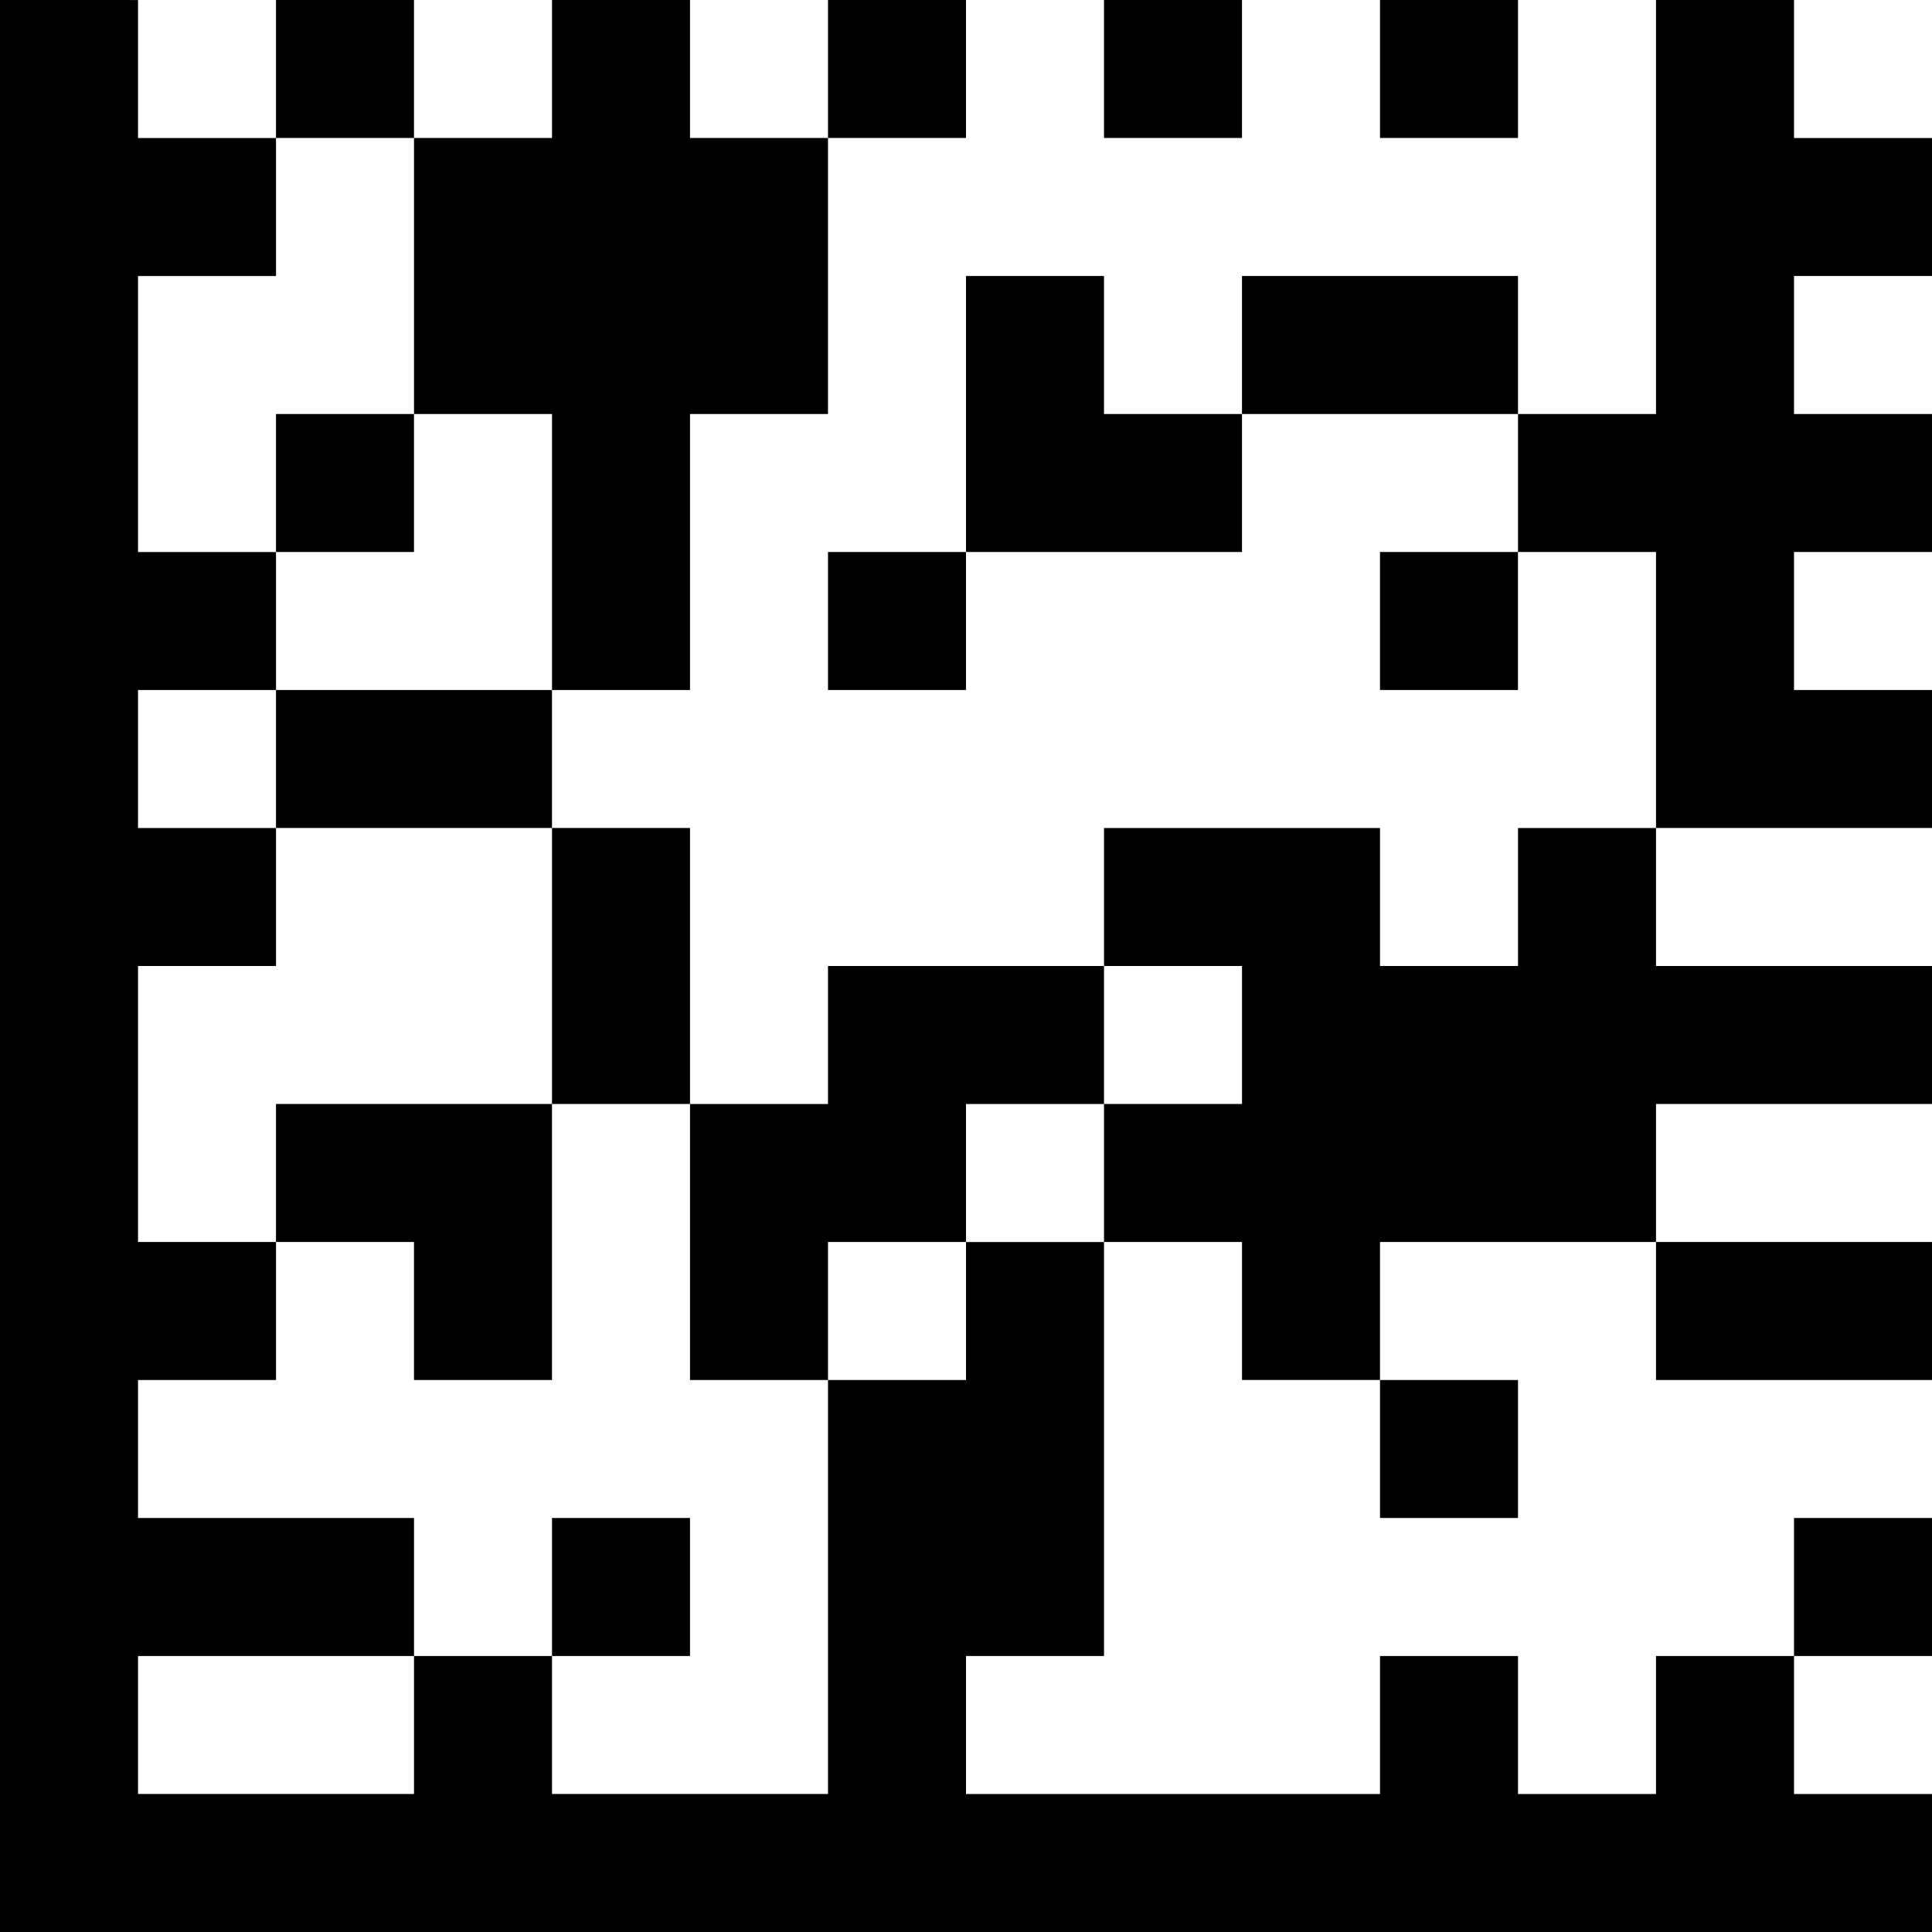 <svg enable-background="new 0 0 96 96" height="96" viewBox="0 0 96 96" width="96" xmlns="http://www.w3.org/2000/svg"><path clip-rule="evenodd" d="m48 68.571c-2.286 0-4.572 0-6.857 0v20.571c-4.571 0-9.143 0-13.714 0 0-2.286 0-4.572 0-6.857-2.285 0-4.572 0-6.857 0v6.857c-4.571 0-9.143 0-13.714 0 0-2.286 0-4.572 0-6.857h13.714c0-2.285 0-4.572 0-6.857-4.571 0-9.143 0-13.714 0 0-2.286 0-4.572 0-6.857h6.857c0-2.285 0-4.572 0-6.857-2.286 0-4.572 0-6.857 0 0-4.571 0-9.143 0-13.714h6.857c0-2.285 0-4.572 0-6.857-2.286 0-4.572 0-6.857 0 0-2.286 0-4.572 0-6.857h6.857c0-2.285 0-4.572 0-6.857-2.286 0-4.572 0-6.857 0 0-4.571 0-9.143 0-13.714h6.857c0-2.285 0-4.572 0-6.857-2.286 0-4.572 0-6.857 0 0-2.286 0-4.572 0-6.857-2.286-.001-4.573-.001-6.858-.001v96h96c0-2.285 0-4.572 0-6.857-2.286 0-4.572 0-6.857 0 0-2.286 0-4.572 0-6.857-2.285 0-4.572 0-6.857 0v6.857c-2.286 0-4.572 0-6.857 0 0-2.286 0-4.572 0-6.857-2.285 0-4.572 0-6.857 0v6.857c-6.856 0-13.715 0-20.571 0 0-2.286 0-4.572 0-6.857h6.857c0-6.856 0-13.715 0-20.571-2.285 0-4.572 0-6.857 0-.001 2.285-.001 4.571-.001 6.856zm-27.429-68.571c-2.285 0-4.571 0-6.857 0v6.857h6.857c0-2.285 0-4.571 0-6.857zm6.858 20.571v13.714h6.857c0-4.571 0-9.143 0-13.714h6.857c0-4.571 0-9.143 0-13.714-2.285 0-4.572 0-6.857 0 0-2.286 0-4.572 0-6.857-2.286 0-4.572 0-6.857 0v6.857c-2.285 0-4.572 0-6.857 0v13.714zm20.571-20.571c-2.286 0-4.572 0-6.857 0v6.857h6.857c0-2.285 0-4.571 0-6.857zm13.714 0c-2.286 0-4.572 0-6.857 0v6.857h6.857c0-2.285 0-4.571 0-6.857zm13.715 0c-2.285 0-4.572 0-6.857 0v6.857h6.857c0-2.285 0-4.571 0-6.857zm20.571 13.714c0-2.285 0-4.572 0-6.857-2.286 0-4.572 0-6.857 0 0-2.286 0-4.572 0-6.857-2.285 0-4.572 0-6.857 0v20.571c-2.286 0-4.572 0-6.857 0v6.857h6.857v13.714h13.714c0-2.286 0-4.572 0-6.857-2.286 0-4.572 0-6.857 0 0-2.285 0-4.572 0-6.857h6.857c0-2.286 0-4.572 0-6.857-2.286 0-4.572 0-6.857 0 0-2.285 0-4.572 0-6.857zm-41.143 0c-2.285 0-4.572 0-6.857 0v13.714h13.714c0-2.286 0-4.572 0-6.857-2.286 0-4.572 0-6.857 0 0-2.285 0-4.571 0-6.857zm6.857 0v6.857h13.714c0-2.285 0-4.572 0-6.857-4.57 0-9.143 0-13.714 0zm-41.143 6.857c-2.285 0-4.572 0-6.857 0v6.857h6.857c0-2.285 0-4.571 0-6.857zm20.572 13.715h6.857c0-2.285 0-4.572 0-6.857-2.286 0-4.572 0-6.857 0zm27.428 0h6.857c0-2.285 0-4.572 0-6.857-2.285 0-4.572 0-6.857 0zm-54.857 6.857h13.714c0-2.286 0-4.572 0-6.857-4.571 0-9.143 0-13.714 0zm20.572 13.714c0-4.571 0-9.143 0-13.714-2.286 0-4.572 0-6.857 0v13.714zm41.143-6.857c-2.285 0-4.572 0-6.857 0 0-2.285 0-4.572 0-6.857-4.571 0-9.143 0-13.714 0v6.857h6.857v6.857c-2.286 0-4.572 0-6.857 0v6.857h6.857v6.857h6.857c0-2.285 0-4.572 0-6.857h13.714c0-2.285 0-4.572 0-6.857h13.714c0-2.286 0-4.572 0-6.857-4.571 0-9.143 0-13.714 0 0-2.285 0-4.572 0-6.857-2.286 0-4.572 0-6.857 0zm-34.286 20.571c0-2.285 0-4.572 0-6.857h6.857c0-2.285 0-4.572 0-6.857h6.857c0-2.286 0-4.572 0-6.857-4.571 0-9.143 0-13.714 0v6.857c-2.285 0-4.572 0-6.857 0v13.714zm-20.572 0h6.857c0-4.571 0-9.143 0-13.714-4.571 0-9.143 0-13.714 0v6.857h6.857zm75.429 0c0-2.285 0-4.572 0-6.857-4.571 0-9.143 0-13.714 0v6.857zm-20.571 6.858c0-2.286 0-4.572 0-6.857-2.285 0-4.572 0-6.857 0v6.857zm-41.143 0c-2.286 0-4.572 0-6.857 0v6.857h6.857c0-2.286 0-4.572 0-6.857zm61.714 0c-2.286 0-4.572 0-6.857 0v6.857h6.857c0-2.286 0-4.572 0-6.857z" fill-rule="evenodd"/></svg>